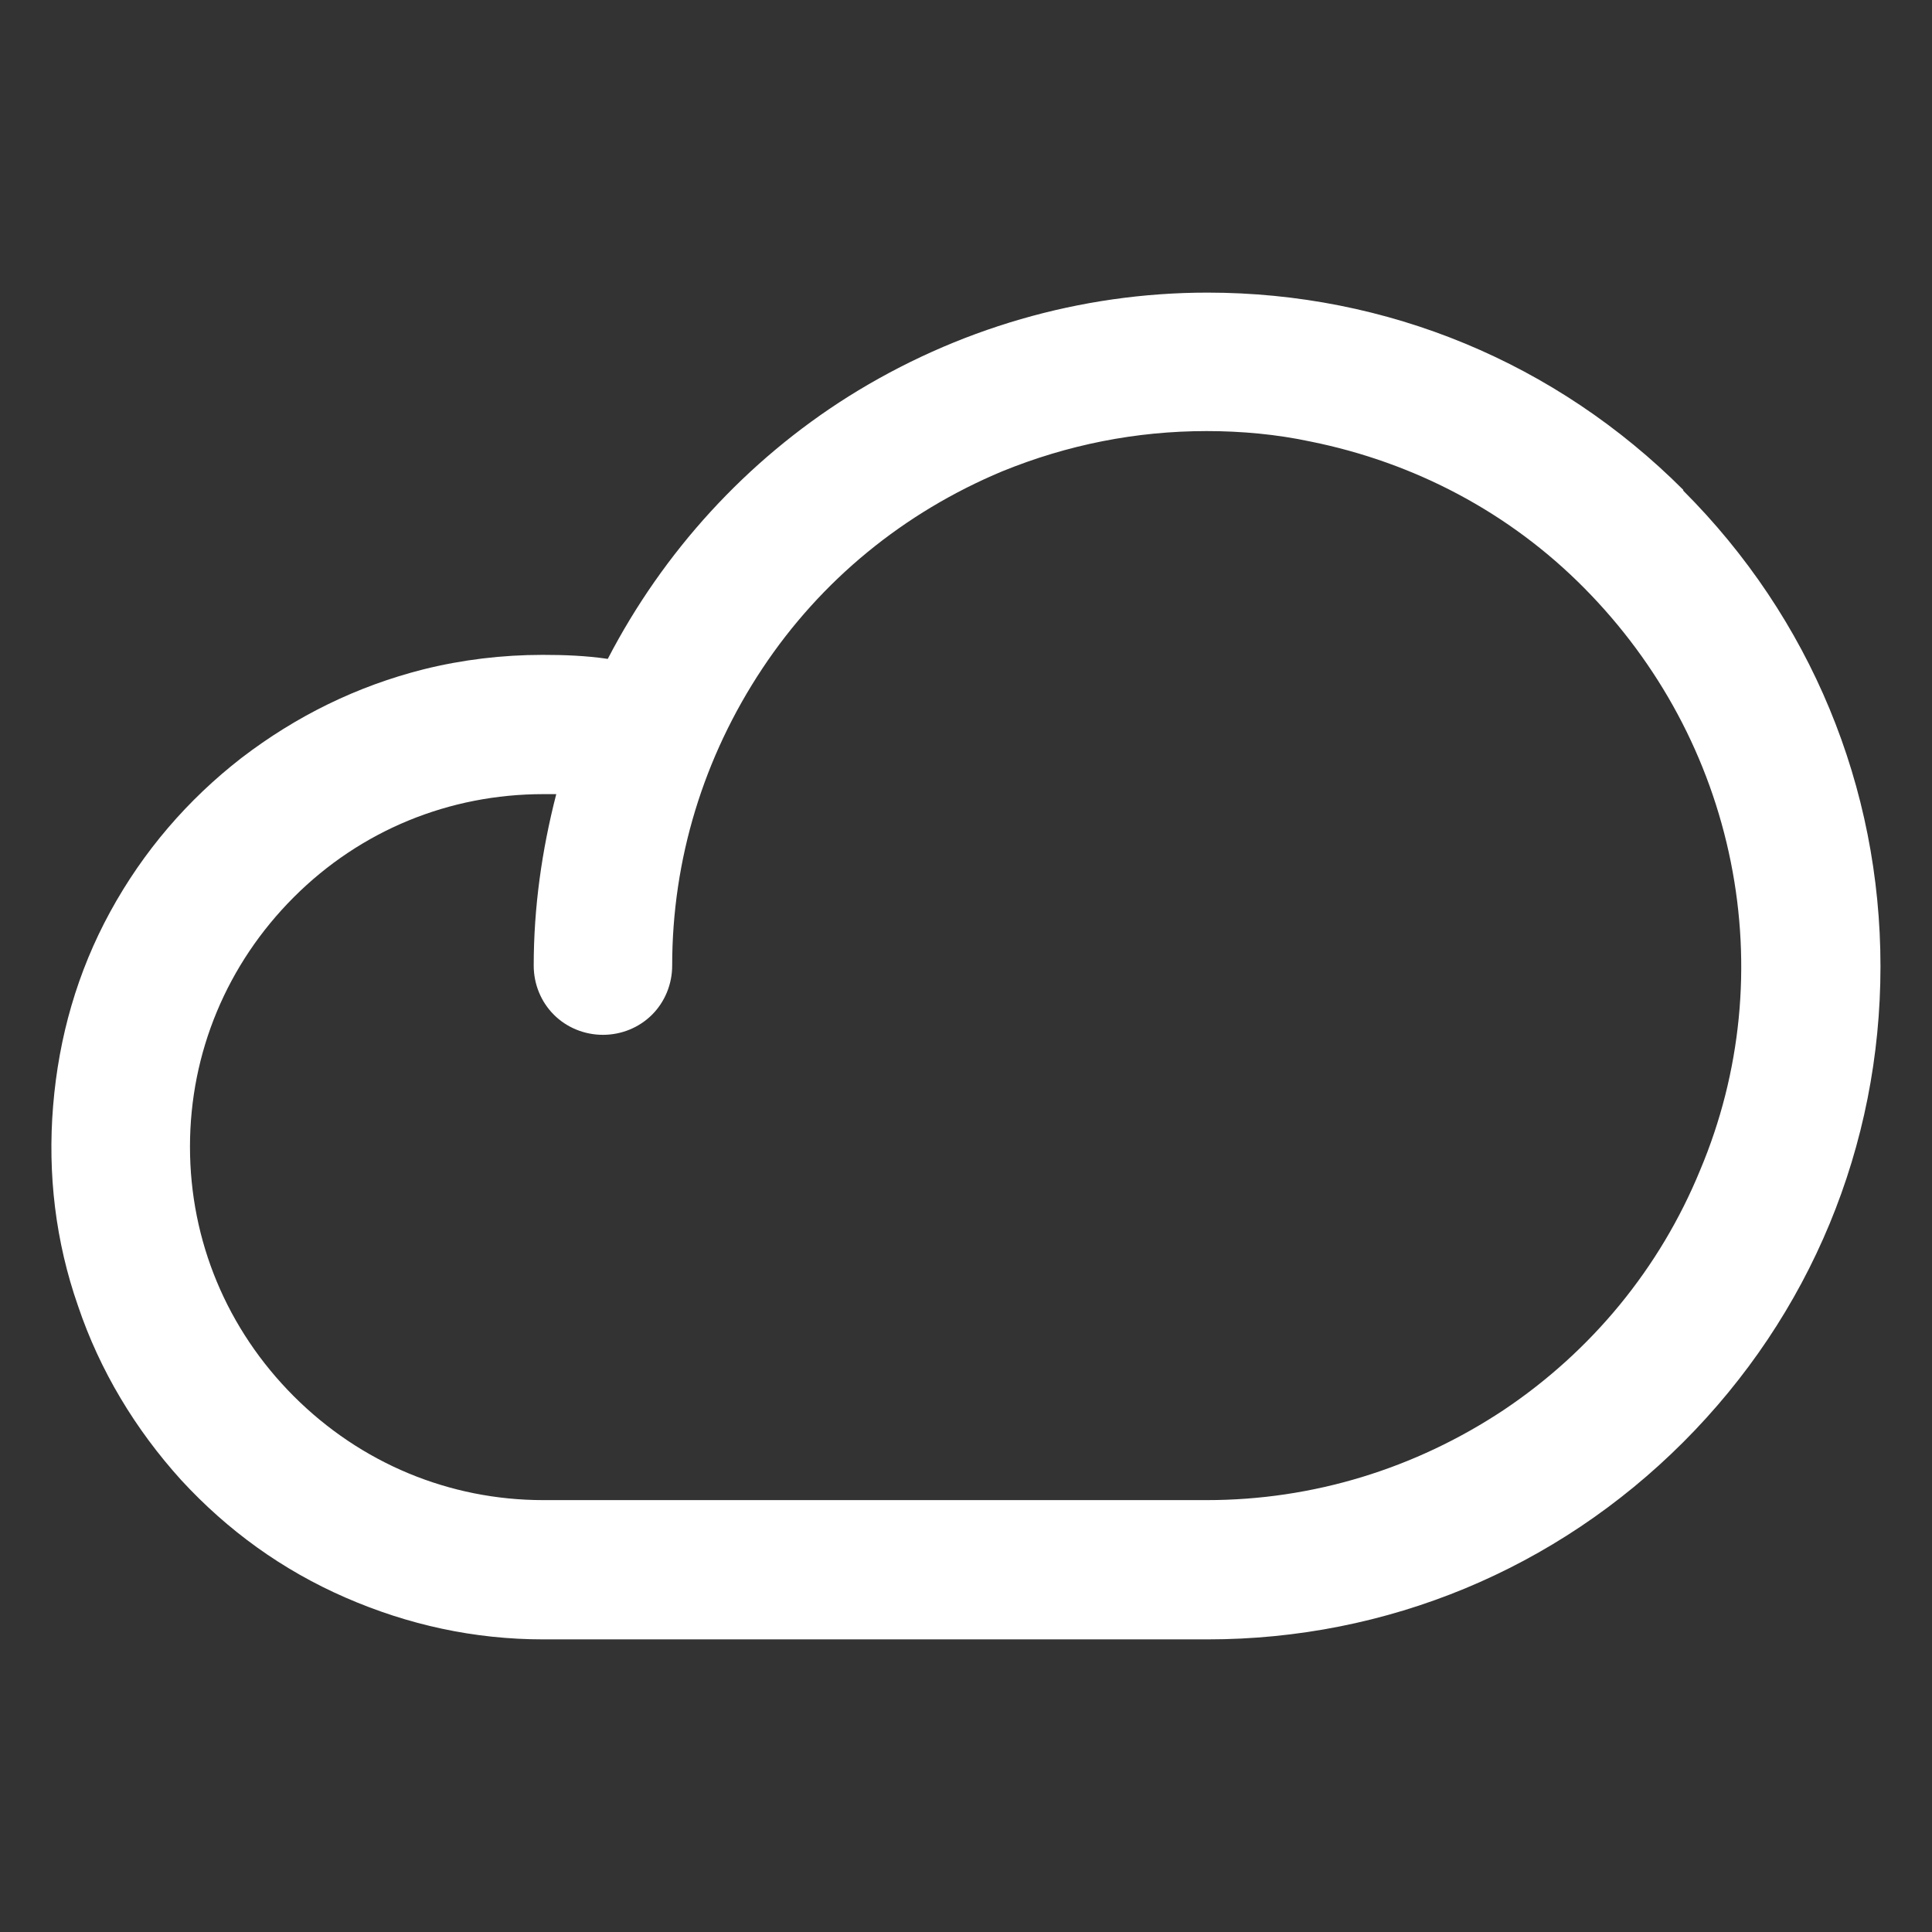 <svg width="24" height="24" viewBox="0 0 24 24" fill="none" xmlns="http://www.w3.org/2000/svg">
<rect x="0" y="0" width="24" height="24" fill="#333333" stroke="none"/>
<path d="M20.91 6.085C19.33 4.505 17.23 3.635 15 3.635C13.42 3.635 11.88 4.085 10.54 4.925C9.27 5.725 8.24 6.855 7.55 8.185C7.28 8.145 7.01 8.135 6.74 8.135C6.24 8.135 5.74 8.195 5.26 8.315C4.43 8.525 3.68 8.895 3 9.415C2.33 9.935 1.78 10.575 1.37 11.325C0.96 12.075 0.73 12.885 0.66 13.735C0.59 14.585 0.69 15.425 0.97 16.225C1.24 17.025 1.68 17.755 2.25 18.385C2.83 19.015 3.51 19.505 4.29 19.845C5.07 20.185 5.89 20.365 6.75 20.365H15C17.23 20.365 19.33 19.495 20.91 17.915C22.49 16.335 23.36 14.235 23.36 12.005C23.36 9.775 22.49 7.675 20.91 6.095V6.085ZM18.68 17.515C17.58 18.245 16.31 18.635 14.99 18.635H6.75C5.58 18.635 4.48 18.175 3.65 17.345C2.82 16.515 2.36 15.415 2.36 14.245C2.36 13.075 2.82 11.975 3.65 11.145C4.48 10.315 5.58 9.865 6.75 9.865C6.8 9.865 6.86 9.865 6.91 9.865C6.73 10.565 6.63 11.275 6.63 11.995C6.63 12.225 6.72 12.445 6.88 12.605C7.04 12.765 7.26 12.855 7.49 12.855C7.72 12.855 7.94 12.765 8.1 12.605C8.26 12.445 8.35 12.225 8.35 11.995C8.35 10.675 8.74 9.405 9.47 8.305C10.2 7.205 11.23 6.365 12.45 5.855C13.26 5.525 14.11 5.355 14.99 5.355C15.42 5.355 15.86 5.395 16.28 5.485C17.57 5.745 18.75 6.365 19.68 7.305C20.61 8.245 21.24 9.415 21.5 10.705C21.76 11.995 21.63 13.325 21.12 14.535C20.62 15.755 19.77 16.785 18.68 17.515Z" fill="white"/>
</svg>
